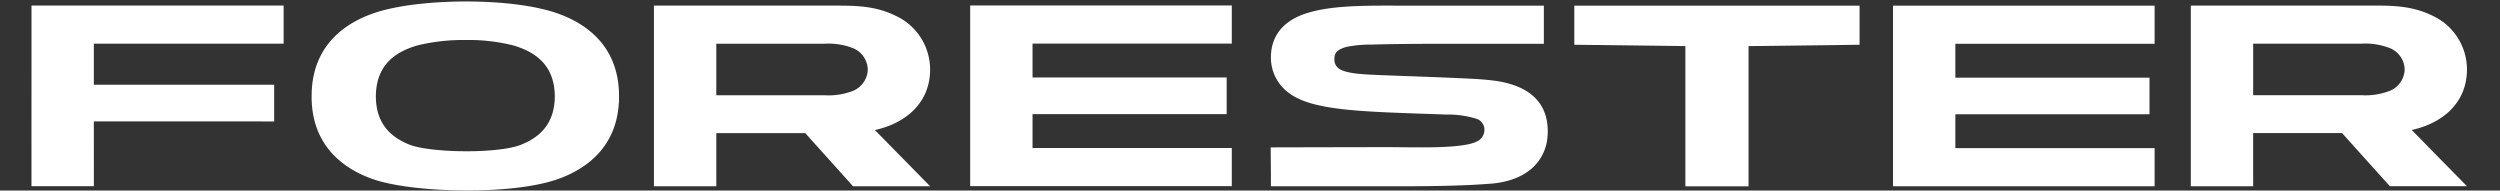 <svg xmlns="http://www.w3.org/2000/svg" width="556" height="42.368" viewBox="0 0 556 42.368">
  <rect x="0" y="0" width="556" height="42.368" fill="#333333" stroke="none"/>
  <g id="グループ_4521" data-name="グループ 4521" transform="translate(-422 -7894)">
    <g id="グループ_2049" data-name="グループ 2049" transform="translate(429 7894.324)">
      <g id="グループ_2037" data-name="グループ 2037" transform="translate(208.77 0.895)">
        <path id="パス_842" data-name="パス 842" d="M153.229,44.036H196.4v6.536h-43.17v9.148h44.313v6.87H140.976V28.021h56.566v6.866H153.229Z" transform="translate(-140.167 -27.213)" fill="#fff"/>
        <path id="パス_843" data-name="パス 843" d="M140.562,67.791V27.607h58.182v8.48H154.428v7.535H197.6v8.152l-43.171,0V59.3h44.316v8.488Zm1.618-1.616h54.95V60.918H152.818V50.154h43.171V45.236H152.818V34.472H197.13V29.223H142.18V66.175Z" transform="translate(-140.562 -27.607)" fill="#fff"/>
      </g>
      <g id="グループ_2038" data-name="グループ 2038" transform="translate(0 0.91)">
        <path id="パス_844" data-name="パス 844" d="M88.57,34.894V28.03H34.11l0,38.559H46.363V52.182h40.1V45.64h-40.1V34.894Z" transform="translate(-33.297 -27.219)" fill="#fff"/>
        <path id="パス_845" data-name="パス 845" d="M33.693,67.791,33.7,27.615H89.775V36.1l-42.214-.006v9.135H87.669v8.158H47.561l.008,14.405Zm1.618-1.614H45.951V51.77h40.1V46.843H45.945l.006-12.362H88.157V29.229H35.311V66.177ZM88.966,35.29v0Z" transform="translate(-33.693 -27.615)" fill="#fff"/>
      </g>
      <g id="グループ_2039" data-name="グループ 2039" transform="translate(414.007 0.93)">
        <path id="パス_846" data-name="パス 846" d="M258.286,44.054h43.172v6.53H258.286v9.149H302.6V66.6h-56.56V28.039H302.6v6.868H258.286Z" transform="translate(-245.227 -27.23)" fill="#fff"/>
        <path id="パス_847" data-name="パス 847" d="M245.622,67.8V27.625H303.8v8.482H259.486v7.535h43.175v8.14H259.486v7.541H303.8V67.8Zm1.614-1.617h54.947V60.934H257.874V50.174h43.171V45.254H257.874V34.5l44.308,0V29.241H247.236V66.184Z" transform="translate(-245.622 -27.625)" fill="#fff"/>
      </g>
      <g id="グループ_2041" data-name="グループ 2041" transform="translate(138.436 0.928)">
        <g id="グループ_2040" data-name="グループ 2040">
          <path id="パス_848" data-name="パス 848" d="M148.541,47.009c-2.374,1.01-4.694.957-7.142.957H117.226V34.9H141.4c2.448,0,4.767-.049,7.142.969a5.881,5.881,0,0,1,0,11.139m16.238-5.593a12.364,12.364,0,0,0-7.33-11.258c-4.577-2.229-9.109-2.12-13.882-2.12h-38.6V66.593h12.254V54.774h20.94Q143.49,60.7,148.8,66.593h14.86q-6.01-6.1-12-12.221c6.9-1.028,13.122-5.163,13.122-12.956" transform="translate(-104.163 -27.23)" fill="#fff"/>
          <path id="パス_849" data-name="パス 849" d="M148.832,67.794l-.238-.268q-5.181-5.764-10.391-11.551h0c-6.589,0-13.194,0-19.777,0h0V66.987h0v.807H104.558V27.624l39.4,0,1.3,0h0c4.308,0,8.588.084,12.938,2.2h0a13.173,13.173,0,0,1,7.783,11.983h0c0,7.709-5.78,12.081-12.286,13.483h0q5.477,5.573,10.936,11.131h0l1.36,1.373Zm13.294-1.614q-5.33-5.418-10.651-10.852h0l-1.11-1.131,1.569-.232c6.695-1.035,12.426-4.876,12.432-12.159h0a11.546,11.546,0,0,0-6.87-10.529h0c-3.972-1.936-7.933-2.041-12.235-2.041h0c-.428,0-.86,0-1.3,0H106.174V66.181h10.639V55.169h0V54.36H138.92l.24.268q5.2,5.793,10.391,11.553h12.575ZM116.812,49.167V34.485l24.982,0c.2,0,.4,0,.6,0h0a16.536,16.536,0,0,1,6.853,1.035h0a6.915,6.915,0,0,1,4.485,6.318h0a6.916,6.916,0,0,1-4.485,6.308h0a16.561,16.561,0,0,1-6.8,1.018h0c-.215,0-.436,0-.66,0H116.812Zm1.614-1.614h23.368c.209,0,.434,0,.66,0h0a15.073,15.073,0,0,0,6.167-.891h0v0a5.309,5.309,0,0,0,3.5-4.825h0A5.3,5.3,0,0,0,148.618,37h0a15.075,15.075,0,0,0-6.22-.9h0c-.2,0-.4,0-.6,0H118.426V47.554Z" transform="translate(-104.558 -27.624)" fill="#fff"/>
        </g>
      </g>
      <g id="グループ_2042" data-name="グループ 2042" transform="translate(343.129 0.94)">
        <path id="パス_850" data-name="パス 850" d="M246.885,66.6V35.427l24.694-.3V28.044H209.753v7.087l24.7.3V66.6Z" transform="translate(-208.946 -27.235)" fill="#fff"/>
        <path id="パス_851" data-name="パス 851" d="M234.038,67.8V36.618l-24.7-.3V27.63h63.44v8.691l-24.692.3V67.8Zm13.239-.809v0ZM210.954,34.727l24.7.295V66.187h10.821V35.022l24.694-.3v-5.48H210.954v5.484Z" transform="translate(-209.34 -27.63)" fill="#fff"/>
      </g>
      <g id="グループ_2044" data-name="グループ 2044" transform="translate(62.303 0)">
        <g id="グループ_2043" data-name="グループ 2043">
          <path id="パス_852" data-name="パス 852" d="M86.821,59.415c-4.712-1.786-8.15-5.3-8.15-11.561,0-6.982,4.263-10.543,9.8-12.1,5.177-1.465,15.392-1.828,21.872.016,5.48,1.563,9.736,5.126,9.736,12.081,0,6.312-3.516,9.836-8.259,11.6-5.46,2.02-20.137,1.784-25-.039M78.594,30.372C71.341,33.125,66,38.389,66,47.854s5.329,14.714,12.577,17.474c8.478,3.247,31.463,3.829,41.5.033,7.275-2.747,12.672-8.007,12.671-17.507s-5.4-14.763-12.672-17.519c-10.1-3.823-32.036-3.573-41.481.037" transform="translate(-65.189 -26.752)" fill="#fff"/>
          <path id="パス_853" data-name="パス 853" d="M78.686,66.477c-7.439-2.79-13.133-8.441-13.1-18.226h0a.612.612,0,0,1,.006-.092h0c0-9.748,5.689-15.372,13.11-18.146h0l0,0c4.993-1.9,13.087-2.854,21.237-2.862h0c7.847.008,15.695.895,20.823,2.829h0c7.466,2.782,13.227,8.433,13.194,18.273h0v1.3l-.033-.018c-.453,9.045-6.029,14.321-13.161,16.974h0c-4.985,1.871-12.784,2.674-20.565,2.68h0c-8.492-.01-16.882-.955-21.506-2.715ZM120.189,65c7.08-2.717,12.108-7.587,12.147-16.732h0a.556.556,0,0,1,0-.176h0c-.086-9.064-5.1-13.9-12.145-16.609h0c-4.782-1.815-12.538-2.725-20.252-2.721h0c-8.007,0-16.029.975-20.656,2.756h0l-.287-.754.285.754c-7.06,2.721-12.04,7.6-12.075,16.73h0a.221.221,0,0,1,0,.051h0c.053,9.082,5.019,13.936,12.059,16.667h0c4.225,1.631,12.583,2.616,20.932,2.608h0c7.654.008,15.378-.82,20-2.575ZM86.936,60.566l.205-.553-.209.551c-4.921-1.821-8.707-5.726-8.67-12.313h0c-.041-7.359,4.657-11.323,10.381-12.878h0a45.082,45.082,0,0,1,11.3-1.268h0a42.04,42.04,0,0,1,11.022,1.287h0c5.665,1.565,10.358,5.525,10.317,12.858h0c.037,6.64-3.835,10.561-8.789,12.356h0c-2.833,1.035-7.623,1.465-12.469,1.471h0c-5.206-.01-10.358-.5-13.085-1.512Zm13.085-.1c4.724.006,9.478-.457,11.911-1.367h0c4.538-1.735,7.7-4.864,7.738-10.844h0c-.043-6.579-3.866-9.744-9.154-11.309h0a40.464,40.464,0,0,0-10.574-1.225h0a43.383,43.383,0,0,0-10.856,1.211h0c-5.345,1.555-9.172,4.714-9.211,11.323h0C79.907,54.188,83,57.3,87.5,59.056h0v0c2.3.871,7.451,1.42,12.522,1.408Z" transform="translate(-65.586 -27.149)" fill="#fff"/>
        </g>
      </g>
      <g id="グループ_2046" data-name="グループ 2046" transform="translate(480.237 0.916)">
        <g id="グループ_2045" data-name="グループ 2045">
          <path id="パス_854" data-name="パス 854" d="M323.51,47c-2.37,1.012-4.708.959-7.146.959H292.186V34.9h24.179c2.438,0,4.769-.043,7.146.971a5.878,5.878,0,0,1,0,11.135m16.232-5.595a12.369,12.369,0,0,0-7.326-11.256c-4.573-2.223-9.105-2.118-13.884-2.118h-38.6V66.595h12.25q0-5.91,0-11.823h20.946c3.55,3.948,7.078,7.882,10.633,11.823H338.63q-6.013-6.115-12.01-12.229c6.9-1.024,13.122-5.161,13.122-12.96" transform="translate(-279.132 -27.224)" fill="#fff"/>
          <path id="パス_855" data-name="パス 855" d="M279.525,67.8V27.618l39.4,0c.424,0,.846,0,1.27,0h0c4.317,0,8.613.08,12.966,2.2h0A13.187,13.187,0,0,1,340.942,41.8h0c0,7.712-5.78,12.086-12.286,13.483h0q5.453,5.576,10.944,11.143h0l1.346,1.369H323.8l-.24-.266q-5.21-5.779-10.395-11.553H293.385q0,5.512.006,11.014h0V67.8ZM337.1,66.182q-5.342-5.43-10.668-10.86h0l-1.106-1.133,1.565-.229c6.7-1.033,12.434-4.88,12.438-12.165h0a11.58,11.58,0,0,0-6.872-10.529h0c-3.981-1.934-7.953-2.036-12.264-2.036h0c-.42,0-.842,0-1.27,0h0l-37.785,0V66.178h10.635V55.166h0V54.36h22.108l.244.264c3.468,3.862,6.919,7.709,10.393,11.559H337.1ZM291.774,49.163V34.479l24.982,0c.2,0,.4,0,.6,0h0a16.564,16.564,0,0,1,6.861,1.039h0a6.889,6.889,0,0,1,4.481,6.308h0a6.914,6.914,0,0,1-4.476,6.31h0l-.32-.742.314.742a16.615,16.615,0,0,1-6.8,1.024h0c-.213,0-.43,0-.662,0H291.774Zm1.612-1.616h23.37c.213,0,.436,0,.662,0h0a14.982,14.982,0,0,0,6.169-.895h0v0a5.29,5.29,0,0,0,3.5-4.827h0a5.264,5.264,0,0,0-3.5-4.823h0a15.073,15.073,0,0,0-6.226-.91h0c-.2,0-.4,0-.6,0h-23.37V47.548Z" transform="translate(-279.525 -27.618)" fill="#fff"/>
        </g>
      </g>
      <g id="グループ_2048" data-name="グループ 2048" transform="translate(275.6 0.922)">
        <g id="グループ_2047" data-name="グループ 2047" transform="translate(0)">
          <path id="パス_856" data-name="パス 856" d="M222.617,66.073c9.178-.592,12.594-5.446,12.573-10.951-.029-7.818-6.449-9.93-12.409-10.543-1.877-.2-3.872-.291-5.927-.383-9.225-.414-16.1-.592-20.592-.82-6.406-.33-8.572-1.315-8.508-4.567.068-3.647,5.829-3.63,9.055-3.721,3.624-.107,8.519-.176,15.093-.176h22.421V28.042h-29.9c-14.056,0-28.992-.59-29.187,10.633a8.916,8.916,0,0,0,3.675,7.335c4.946,3.813,16.288,4.03,34.466,4.632,6.1.205,9.336.936,9.336,4.366A3.6,3.6,0,0,1,220.882,58c-2.9,1.725-10.738,1.6-19.086,1.514-1.932-.016-26.607.043-26.607.043s.043,4.761.043,7.042H202.96c8.6,0,14.944-.17,19.656-.529" transform="translate(-174.374 -27.225)" fill="#fff"/>
          <path id="パス_857" data-name="パス 857" d="M174.825,67.8V67c0-2.272-.047-7.027-.047-7.035h0l-.006-.815h.813s18.7-.049,24.816-.049h0c.914,0,1.543,0,1.8.008h0c1.946.014,3.866.039,5.695.039h0c5.988.029,11.147-.3,12.971-1.44h0a2.8,2.8,0,0,0,1.434-2.3h0a2.544,2.544,0,0,0-1.875-2.647h0a21.494,21.494,0,0,0-6.681-.914h0c-18.191-.645-29.5-.715-34.935-4.8h0a9.736,9.736,0,0,1-3.987-7.826h0c0-.064,0-.119,0-.158h0c.051-5.462,3.614-8.515,8.447-9.895h0c4.853-1.436,11.141-1.539,17.523-1.543h0c1.344,0,2.686.012,4.022.008h30.711v8.484h-.811c-11.688,0-20.213,0-22.422,0h0c-6.56,0-11.453.066-15.069.174h0a27.393,27.393,0,0,0-5.536.5h0c-1.762.481-2.708,1.133-2.735,2.483h0v.068h0a2.442,2.442,0,0,0,1.442,2.551h0c1.121.576,3.186.92,6.3,1.072h0c4.481.229,11.36.406,20.588.819h0c2.057.094,4.065.189,5.974.389h0c6,.551,13.11,2.924,13.132,11.344h0v.049c.072,5.853-3.9,11.176-13.317,11.707h0c-4.743.363-11.11.531-19.717.533H174.825Zm48.187-1.336-.049-.807c8.875-.654,11.745-4.98,11.817-10.1h0a.308.308,0,0,1,0-.086h0c-.061-7.189-5.773-9.027-11.688-9.7h0c-1.844-.191-3.827-.291-5.874-.381h0c-9.221-.414-16.085-.59-20.6-.82h0c-3.192-.174-5.384-.471-6.941-1.244h0a4.084,4.084,0,0,1-2.332-3.991h0a1.447,1.447,0,0,1,0-.154h0c.043-2.352,2.012-3.514,3.952-3.962h0a28.416,28.416,0,0,1,5.886-.551h0c3.635-.107,8.537-.174,15.112-.174h0c2.159,0,10.344,0,21.616,0h0V29.24H204.817c-1.344,0-2.684-.008-4.022-.008h0c-6.357,0-12.557.135-17.064,1.479h0c-4.522,1.4-7.171,3.673-7.294,8.373h0c0,.059,0,.1,0,.133h0a8.117,8.117,0,0,0,3.358,6.548h0c4.466,3.54,15.841,3.9,34,4.466h0a22.773,22.773,0,0,1,7.236,1.03h0a4.187,4.187,0,0,1,2.881,4.143h0a4.415,4.415,0,0,1-2.219,3.688h0c-2.627,1.5-7.716,1.635-13.8,1.664h0c-1.838,0-3.762-.023-5.712-.035h0c-.242,0-.875-.008-1.782,0h0c-5.355,0-20.344.031-24,.041h0c.01,1.252.027,3.688.033,5.429h26.923c8.59,0,14.923-.168,19.592-.526h0l.063.807Z" transform="translate(-174.772 -27.621)" fill="#fff"/>
        </g>
      </g>
    </g>
    <rect id="長方形_8644" data-name="長方形 8644" width="556" height="42" transform="translate(422 7894)" fill="#fff" opacity="0"/>
  </g>
</svg>
